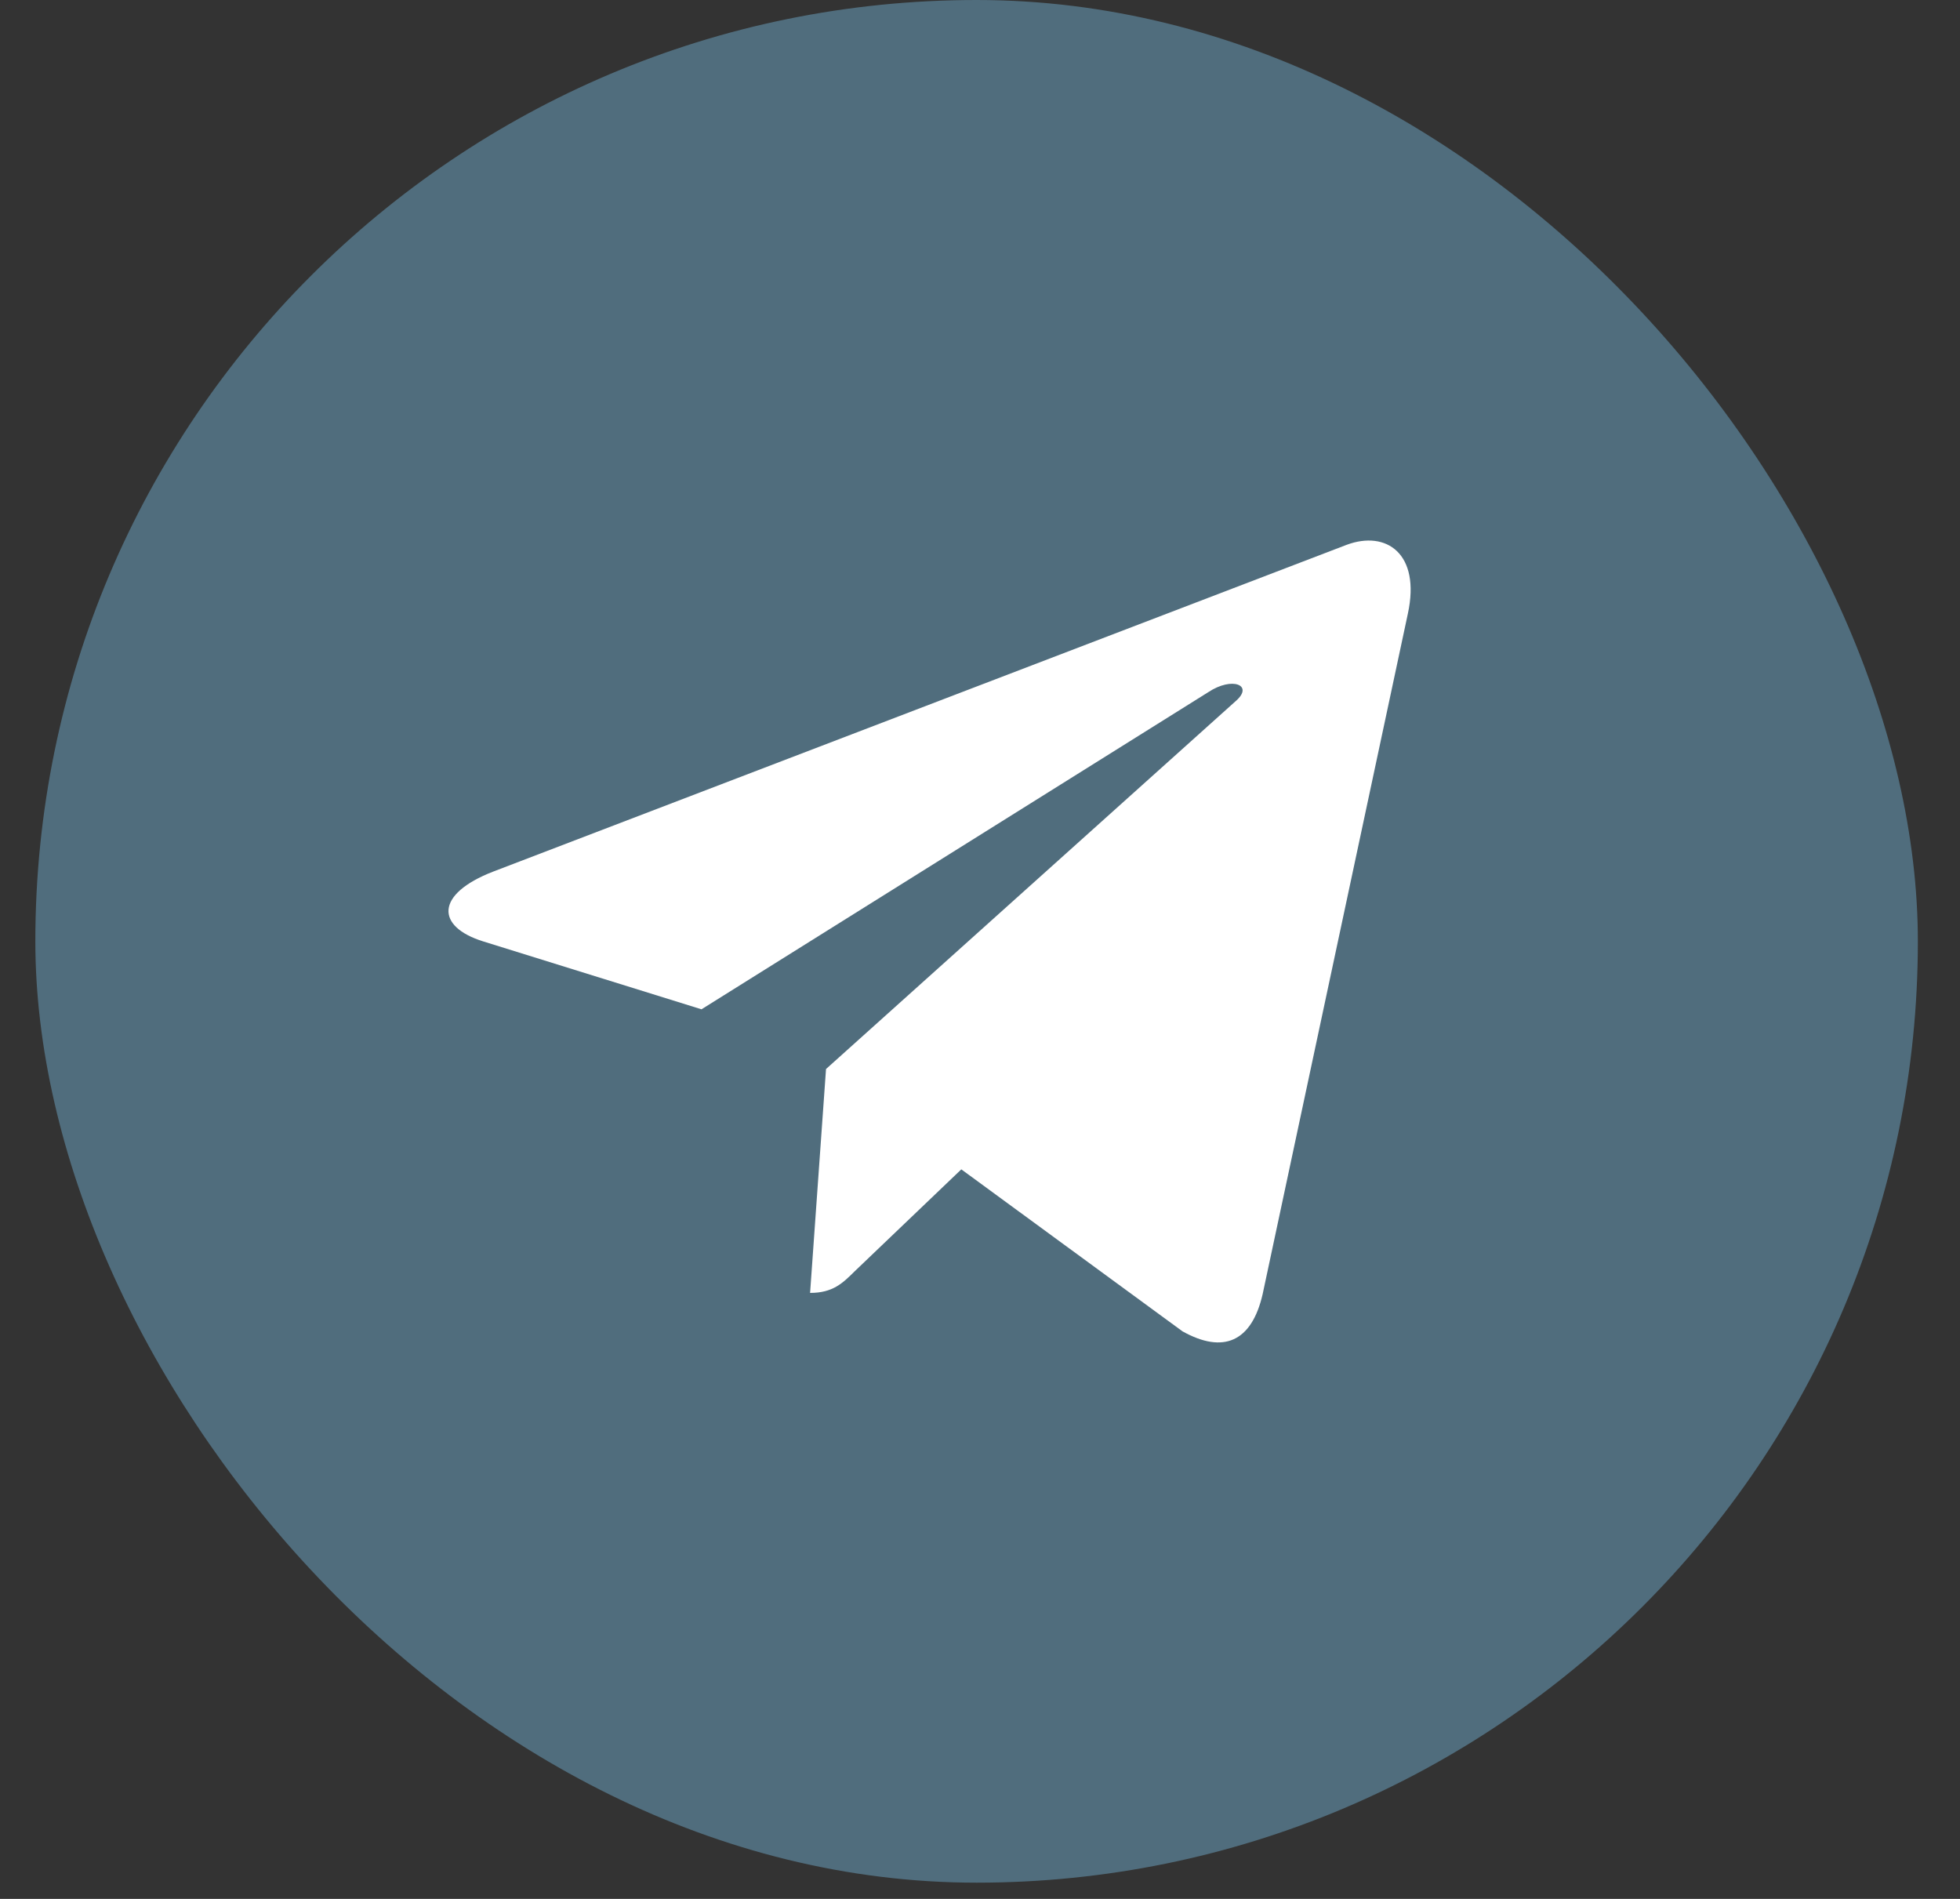 <?xml version="1.0" encoding="UTF-8"?> <svg xmlns="http://www.w3.org/2000/svg" width="32" height="31" viewBox="0 0 32 31" fill="none"><rect x="0" y="0" width="32" height="31" fill="#333333" stroke="none"/><rect x="0.577" width="30.735" height="30.735" rx="15.368" fill="#506D7D"></rect><g clip-path="url(#clip0_168_103)"><path d="M13.486 17.452L13.226 21.107C13.598 21.107 13.759 20.947 13.952 20.756L15.695 19.09L19.307 21.735C19.97 22.104 20.436 21.91 20.615 21.125L22.986 10.016L22.986 10.016C23.197 9.037 22.632 8.654 21.987 8.894L8.052 14.229C7.1 14.598 7.115 15.128 7.89 15.369L11.453 16.477L19.728 11.299C20.117 11.041 20.472 11.184 20.18 11.441L13.486 17.452Z" fill="white"></path></g><defs><clipPath id="clip0_168_103"><rect width="15.709" height="15.709" fill="white" transform="translate(7.322 7.514)"></rect></clipPath></defs></svg> 